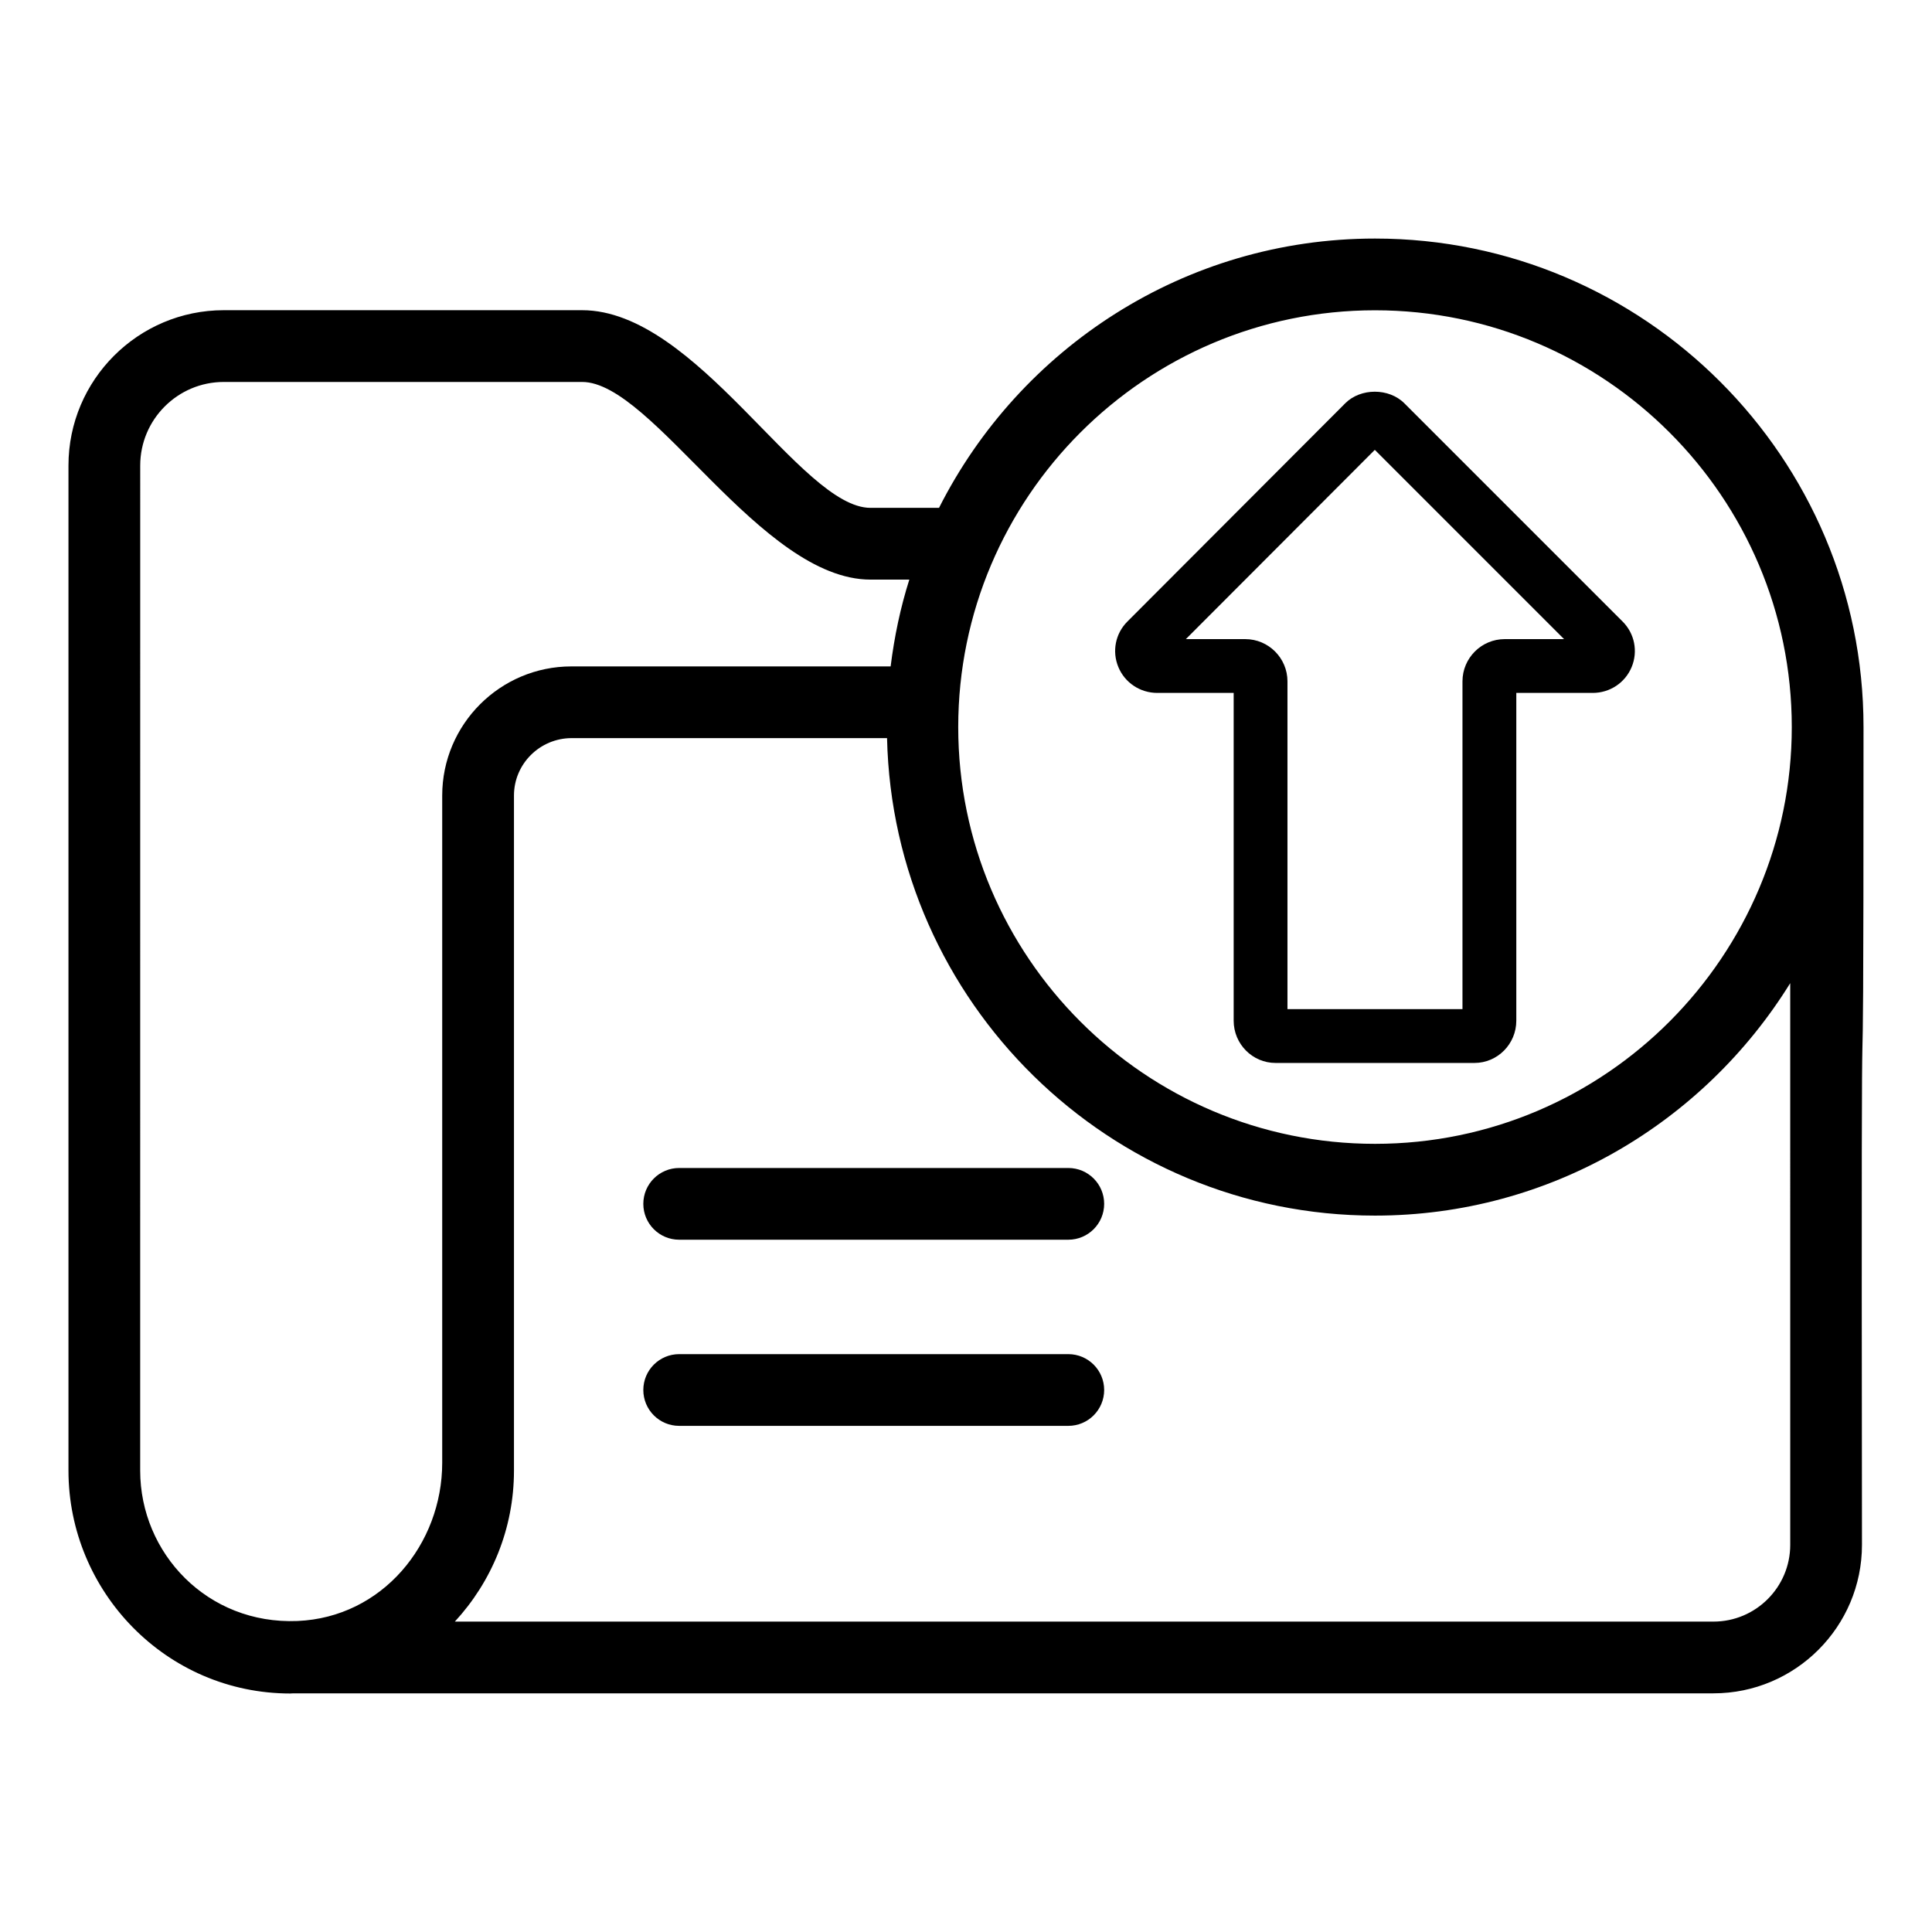 <?xml version="1.0" encoding="UTF-8"?>
<!-- Uploaded to: ICON Repo, www.svgrepo.com, Generator: ICON Repo Mixer Tools -->
<svg fill="#000000" width="800px" height="800px" version="1.1" viewBox="144 144 512 512" xmlns="http://www.w3.org/2000/svg">
 <g>
  <path d="m220.99 592.79c0.262 0 0.527-0.035 0.789-0.039h376.31c21.695 0 39.352-17.652 39.352-39.352-0.254-220.52 0.41-57.34 0.41-216.72 0-71.387-58.074-129.46-129.46-129.46-50.484 0-94.195 29.109-115.54 71.367h-18.152c-18.531 0-45.965-52.379-76.426-52.379h-94.969c-22.695 0-41.16 18.465-41.16 41.16v266.36c0 31.984 25.828 59.07 58.844 59.07zm397.44-39.391c0 11.215-9.125 20.34-20.34 20.34h-333.55c9.719-10.527 15.668-24.59 15.668-40.02v-178.9c0-8.387 6.871-15.211 15.309-15.211h83.559c1.582 70.027 58.918 126.54 129.31 126.54 46.484 0 87.207-24.711 110.04-61.602zm-110.04-327.17c60.906 0 110.45 49.547 110.45 110.45 0 60.434-49.164 110.45-110.45 110.45-60.906 0-110.45-49.547-110.45-110.45 0-60.898 49.543-110.45 110.45-110.45zm-327.23 41.141c0-12.211 9.934-22.148 22.148-22.148h94.965c18.711 0 47.293 52.379 76.426 52.379h10.281c-2.348 7.398-3.965 15.102-4.953 23.004h-84.609c-18.871 0-34.227 15.355-34.227 34.223v176.81c0 21.621-15.926 41-38.359 41.941-23.887 0.984-41.68-17.969-41.68-39.852z"/>
  <path d="m427.11 502.86h-103.12c-5.254 0-9.504 4.258-9.504 9.504 0 5.25 4.25 9.504 9.504 9.504h103.12c5.254 0 9.504-4.258 9.504-9.504 0.004-5.246-4.25-9.504-9.504-9.504z"/>
  <path d="m427.11 453.53h-103.12c-5.254 0-9.504 4.258-9.504 9.504 0 5.25 4.25 9.504 9.504 9.504h103.12c5.254 0 9.504-4.258 9.504-9.504 0.004-5.246-4.25-9.504-9.504-9.504z"/>
  <path d="m450.69 327.63h20.246v86.871c0 6.168 4.977 11.191 11.094 11.191h52.719c6.109 0 11.086-5.023 11.086-11.191v-86.871h20.246c4.547 0 8.598-2.691 10.324-6.856 1.719-4.148 0.781-8.883-2.394-12.055l-57.844-57.844c-4.094-4.098-11.586-4.086-15.66-0.004l-57.742 57.848c-3.176 3.172-4.113 7.898-2.394 12.051 1.727 4.168 5.781 6.859 10.32 6.859zm57.648-64.414 50.156 50.156h-15.727c-6.172 0-11.195 5.023-11.195 11.191v86.871h-46.379v-86.871c0-6.168-5.023-11.191-11.188-11.191h-15.742z"/>
 </g>
</svg>